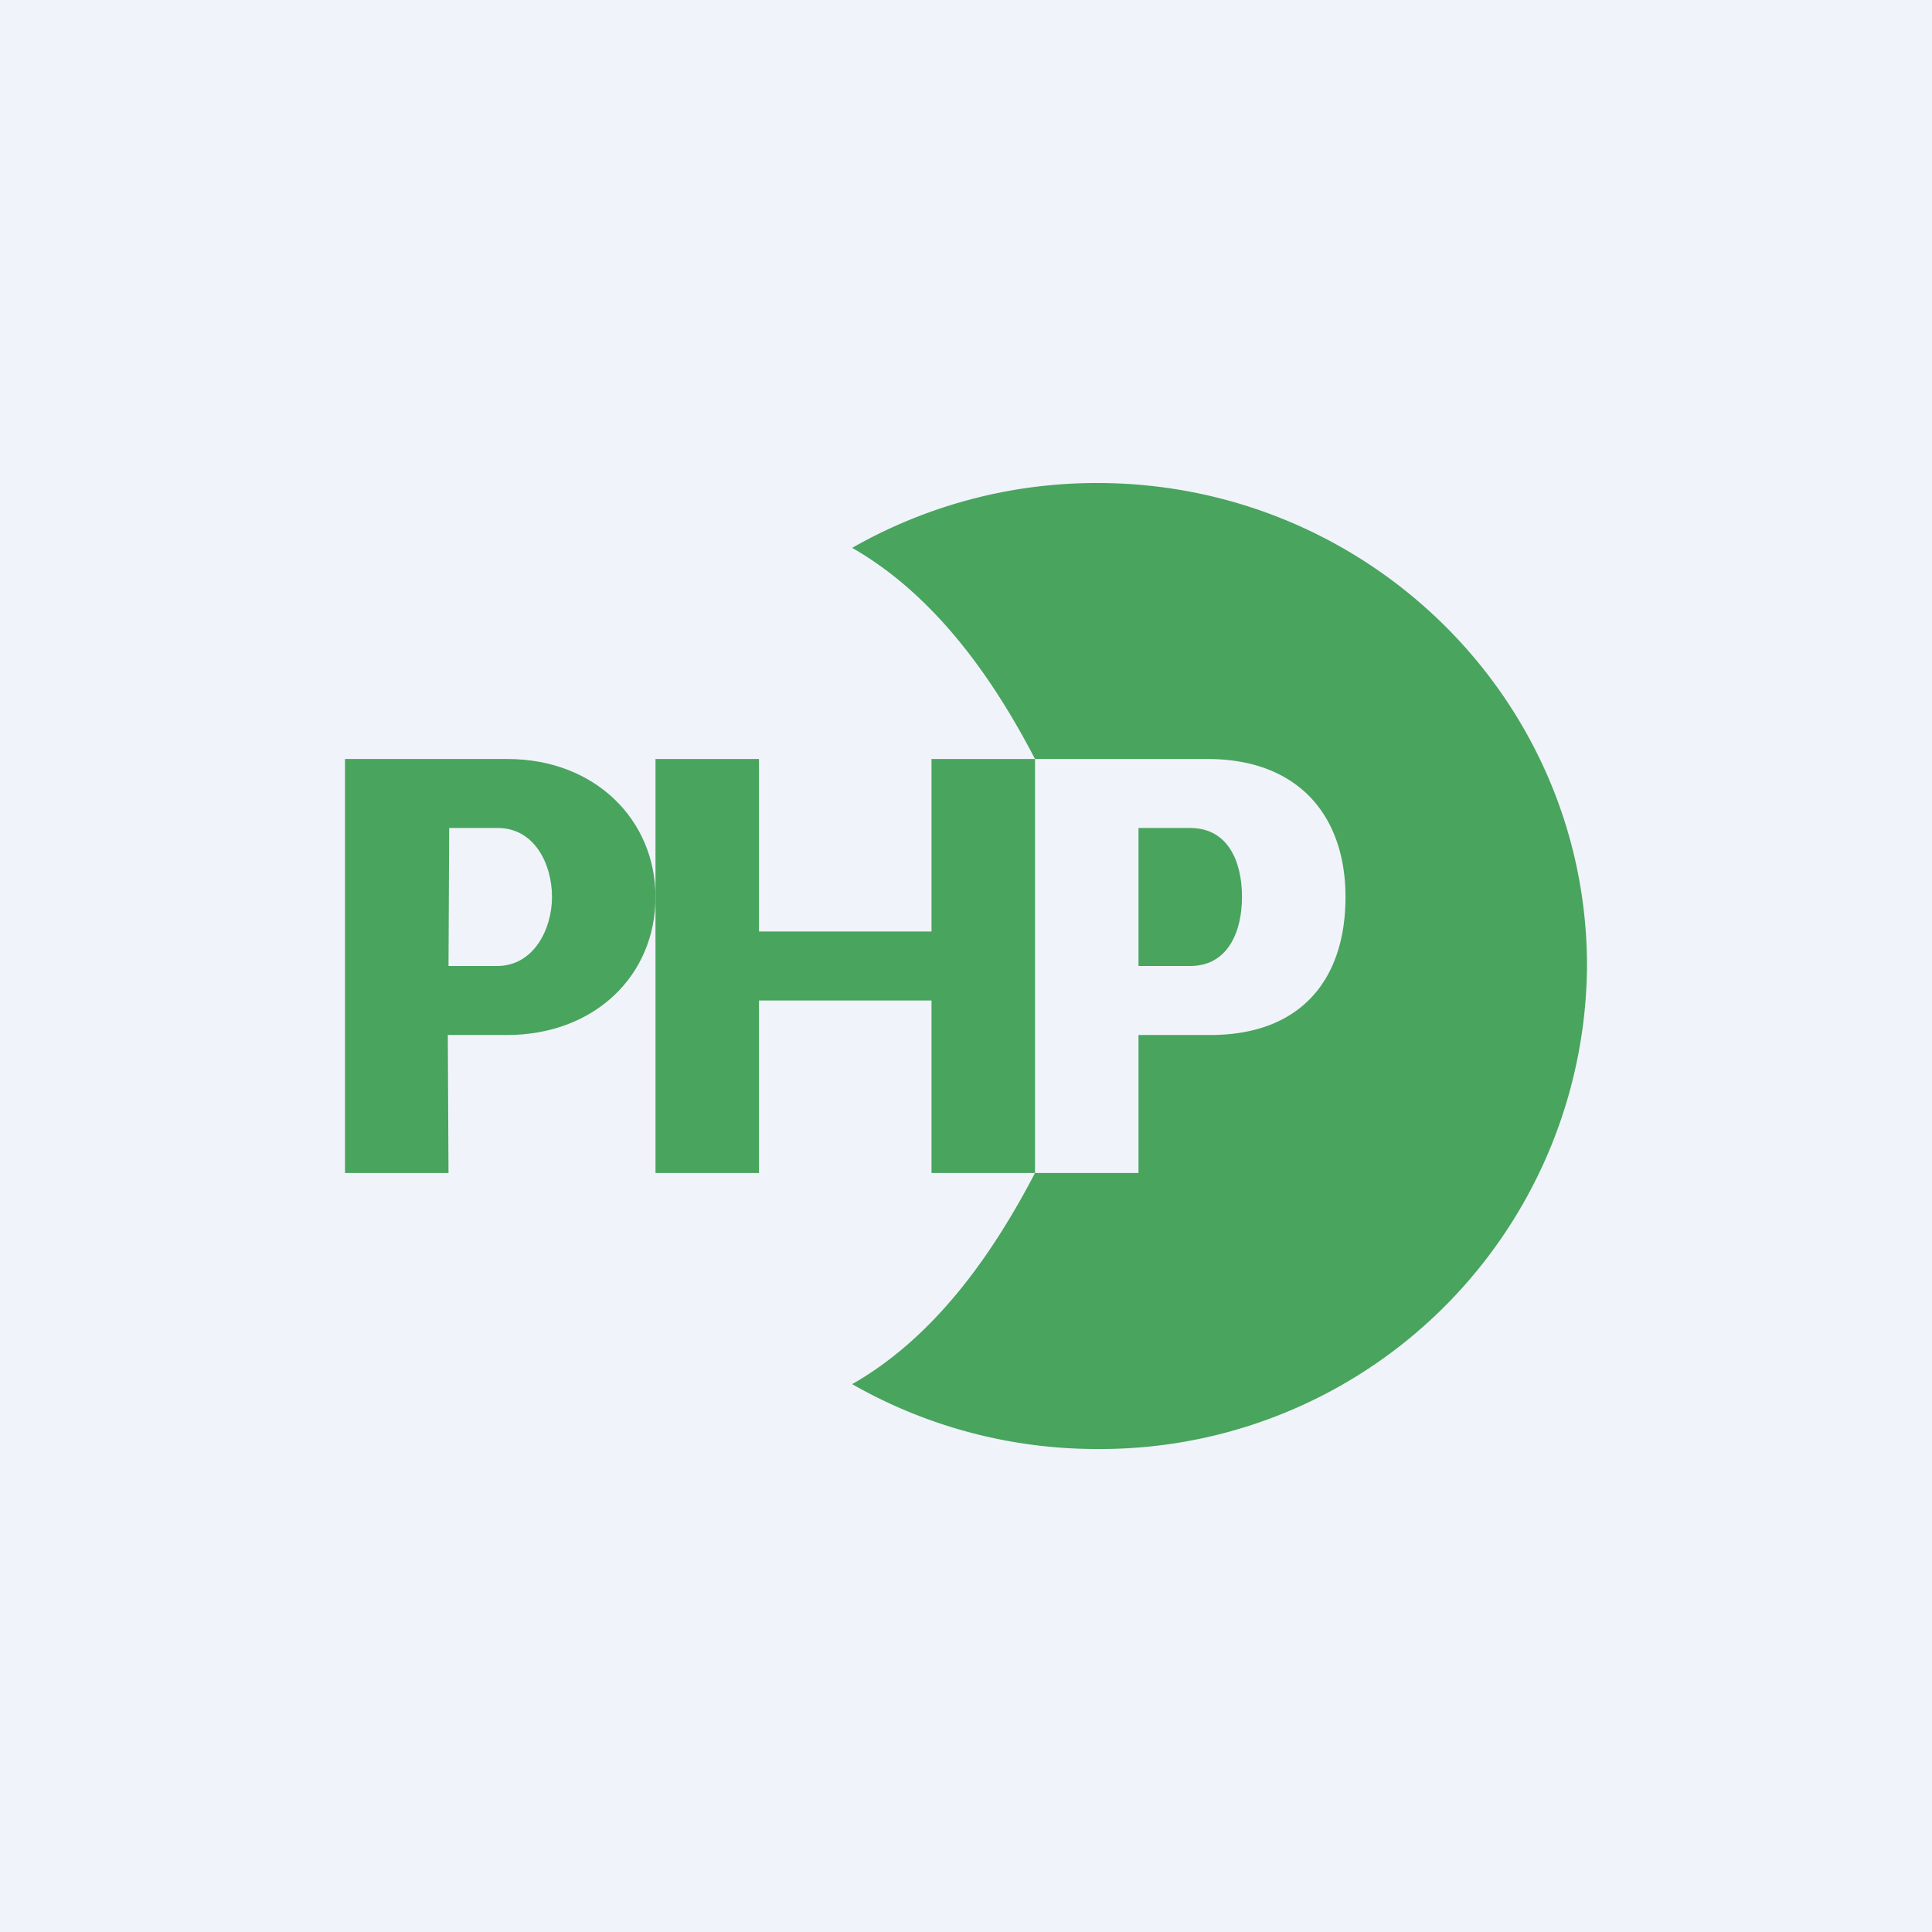 <!-- by TradingView --><svg width="56" height="56" viewBox="0 0 56 56" xmlns="http://www.w3.org/2000/svg"><path fill="#F0F3FA" d="M0 0h56v56H0z"/><path d="M36 26c0-1.02-.4-2-1.5-2H33v4h1.5c1.1 0 1.5-1.01 1.5-2ZM14.41 28H13l.02-4h1.41c1.06 0 1.57 1.04 1.57 2 0 .93-.53 2-1.59 2Zm.3-6H10v12h3l-.02-4h1.71c2.55 0 4.31-1.73 4.31-4 0-2.23-1.75-4-4.29-4Z" fill="#49A45E"/><path d="M31.8 14c-2.59 0-5.01.69-7.1 1.88 2.36 1.35 4.05 3.71 5.3 6.12h5c2.62 0 4 1.63 4 4 0 2.4-1.3 4-3.92 4H33v4h-3c-1.25 2.4-2.93 4.77-5.3 6.12A14.29 14.29 0 0 0 31.8 42 14.1 14.1 0 0 0 46 28c0-7.73-6.36-14-14.2-14Z" fill="#49A45E"/><path d="M27 34h3V22h-3v5h-5v-5h-3v12h3v-5h5v5Z" fill="#49A45E"/></svg>